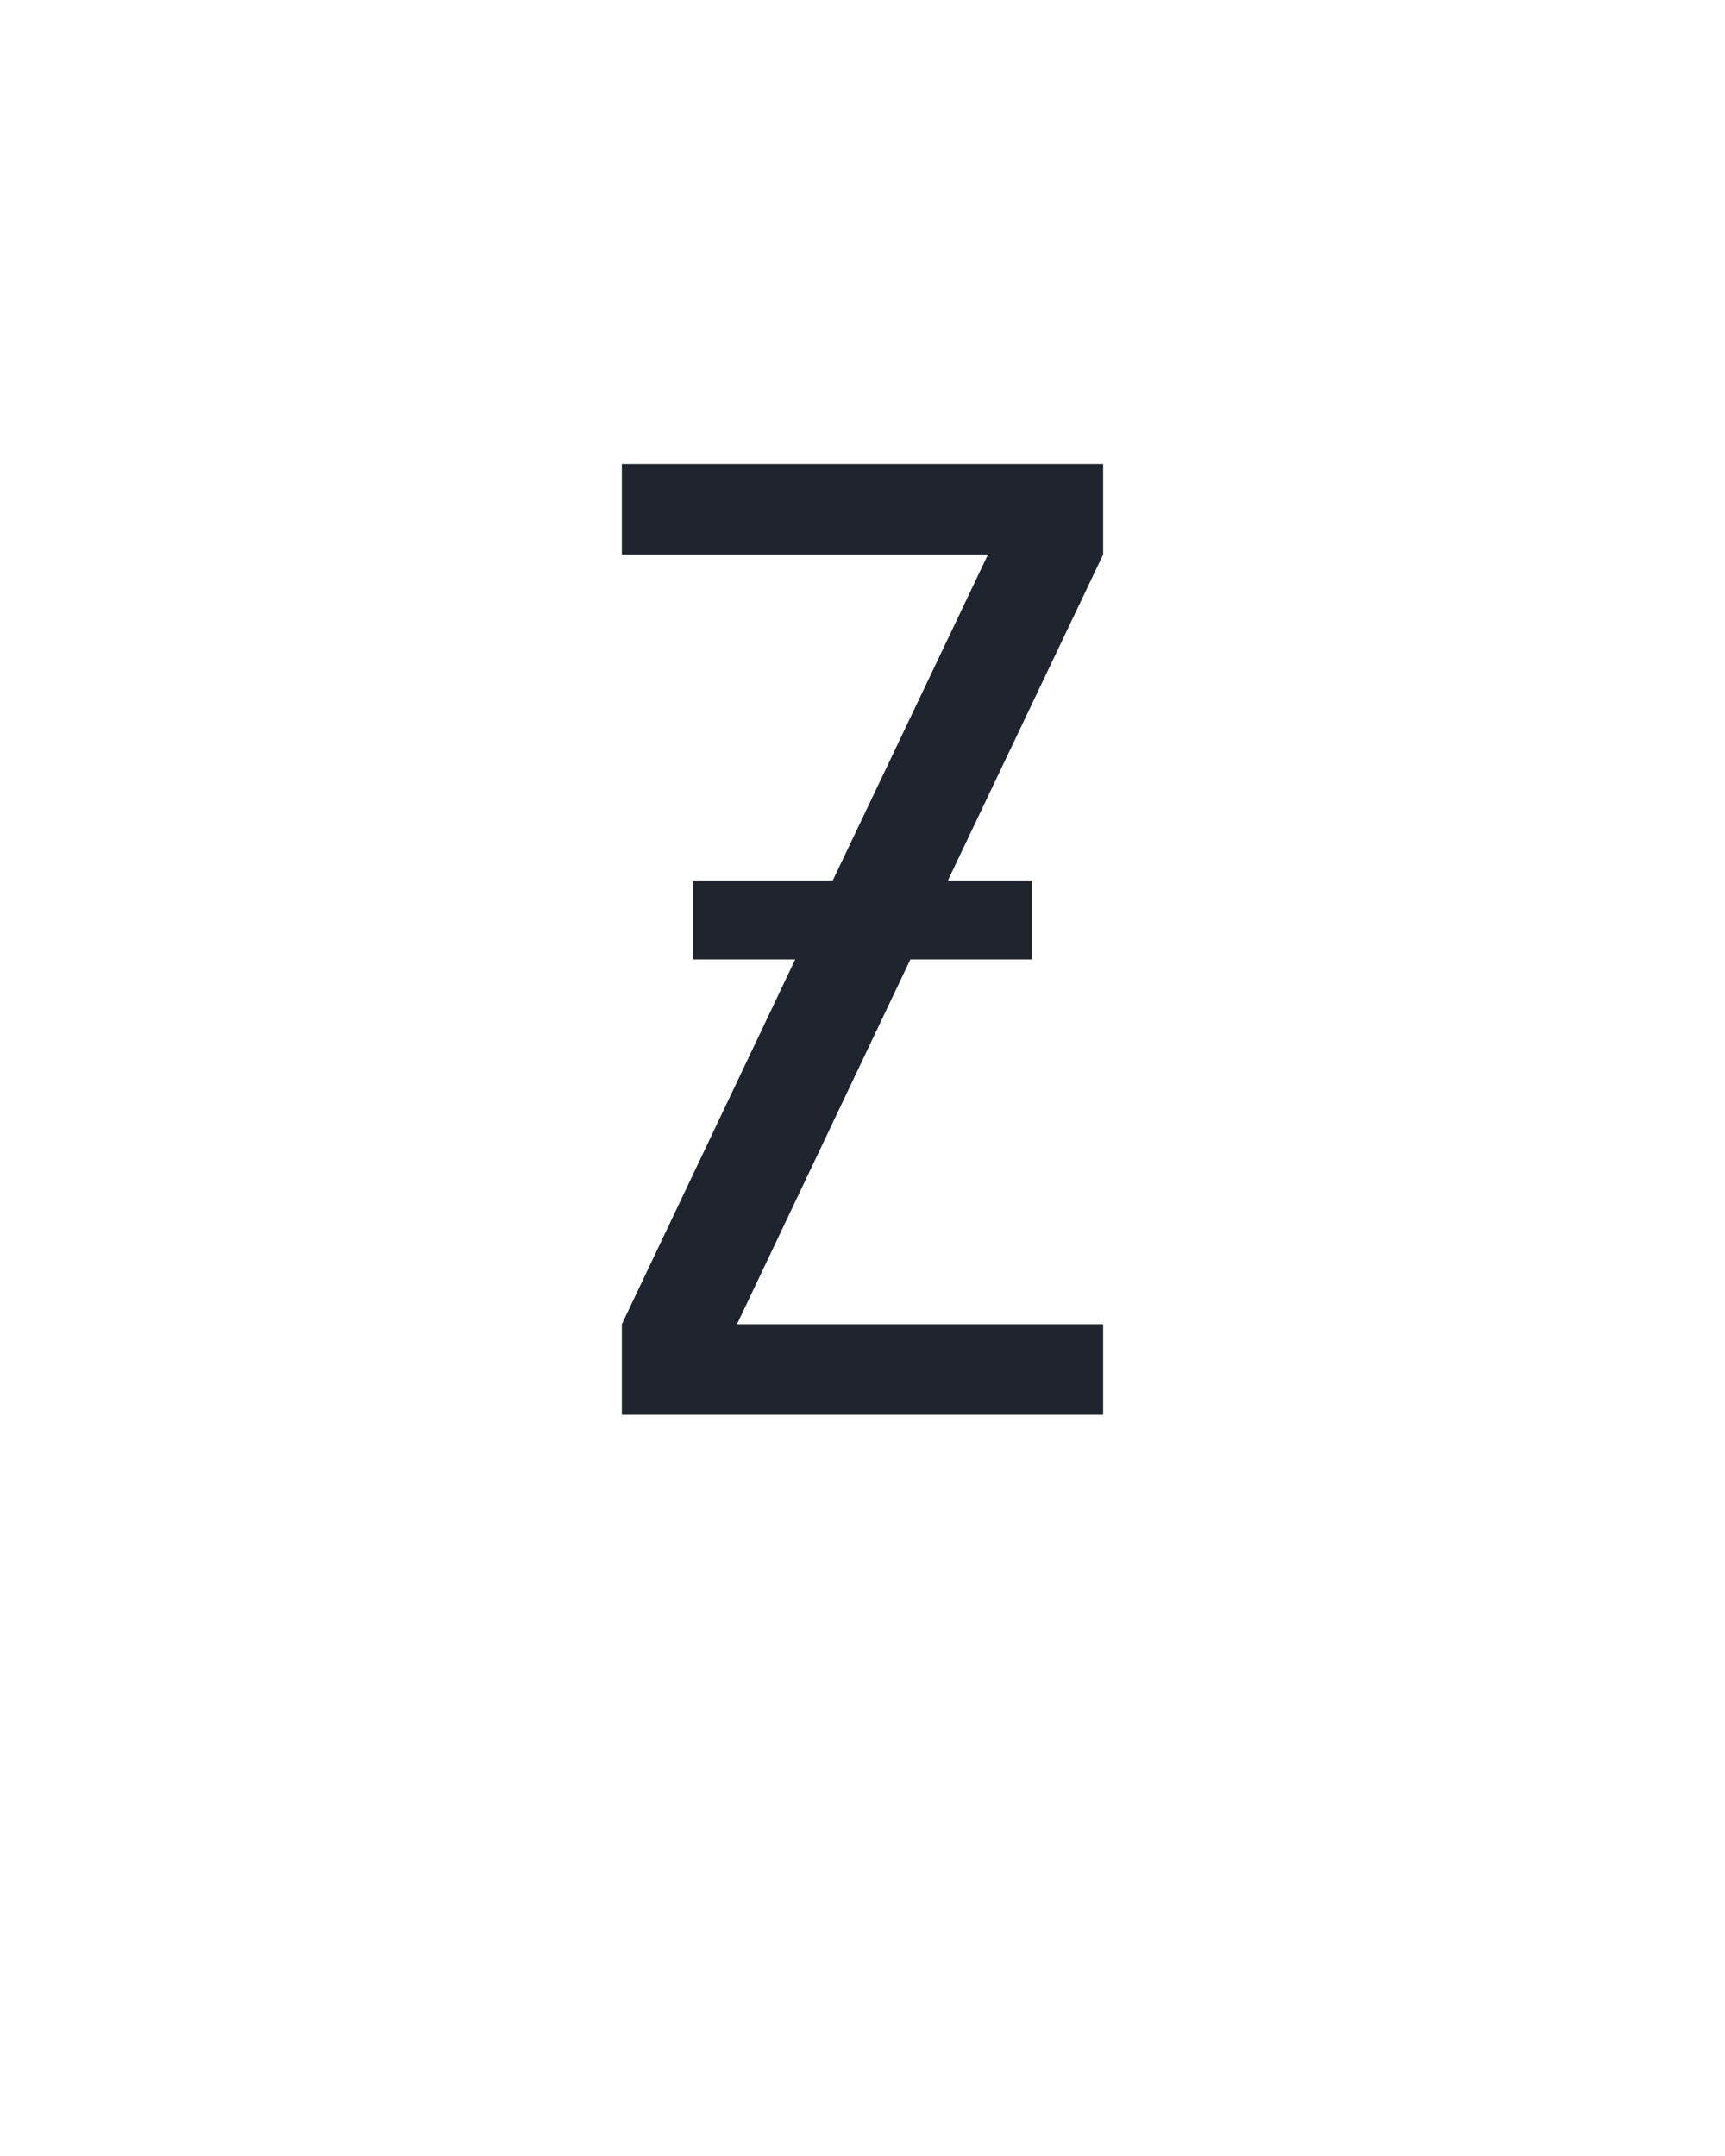 <?xml version="1.0" encoding="UTF-8" standalone="no"?>
<svg height="160" viewBox="0 0 128 160" width="128" xmlns="http://www.w3.org/2000/svg">
<defs>
<path d="M 64 0 L 64 -70 L 198 -352 L 119 -352 L 119 -413 L 227 -413 L 347 -665 L 64 -665 L 64 -735 L 436 -735 L 436 -665 L 316 -413 L 381 -413 L 381 -352 L 287 -352 L 153 -70 L 436 -70 L 436 0 Z " id="path1"/>
</defs>
<g>
<g data-source-text="Z" fill="#20242e" transform="translate(40 104.992) rotate(0) scale(0.096)">
<use href="#path1" transform="translate(0 0)"/>
</g>
</g>
</svg>